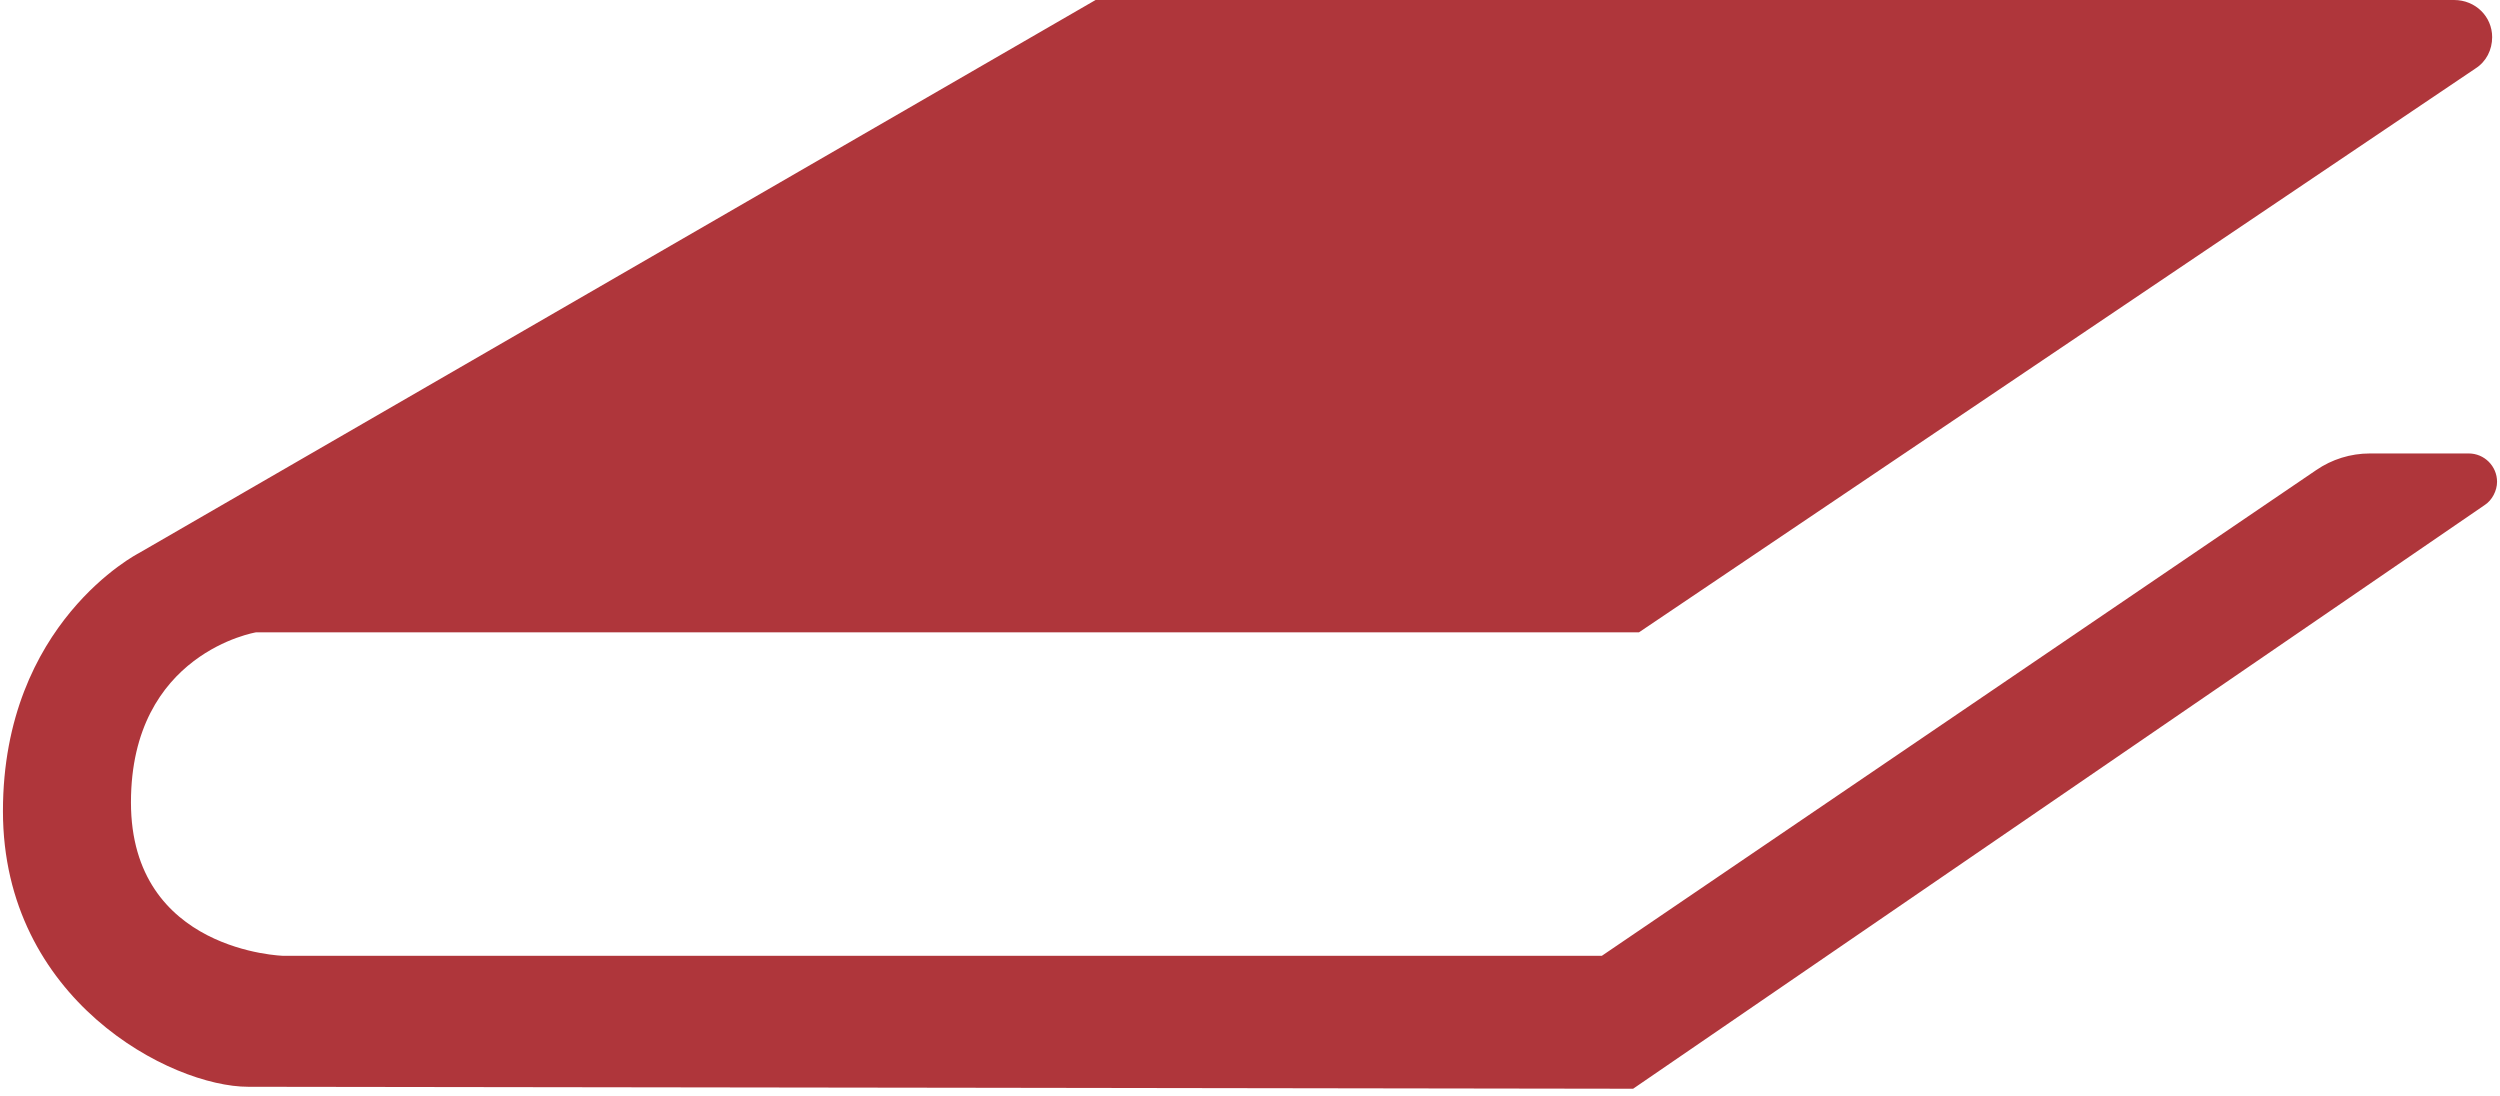 <svg width="73" height="32" viewBox="0 0 73 32" fill="none" xmlns="http://www.w3.org/2000/svg">
<path d="M67.634 13.726L46.773 27.91H8.276C8.276 27.91 3.824 27.796 3.824 23.429C3.824 19.063 7.477 18.464 7.477 18.464H47.858L72.286 1.998C72.6 1.798 72.771 1.455 72.771 1.084C72.771 0.485 72.286 0 71.658 0H31.991L4.053 16.152C4.053 16.152 0.086 18.178 0.086 23.686C0.086 29.194 4.994 31.734 7.249 31.734C9.503 31.734 47.687 31.791 47.687 31.791L72.543 14.754C72.771 14.611 72.914 14.326 72.914 14.069C72.914 13.612 72.543 13.241 72.086 13.241H69.204C68.633 13.241 68.091 13.413 67.634 13.726Z" fill="#AF363B"/>
</svg>
